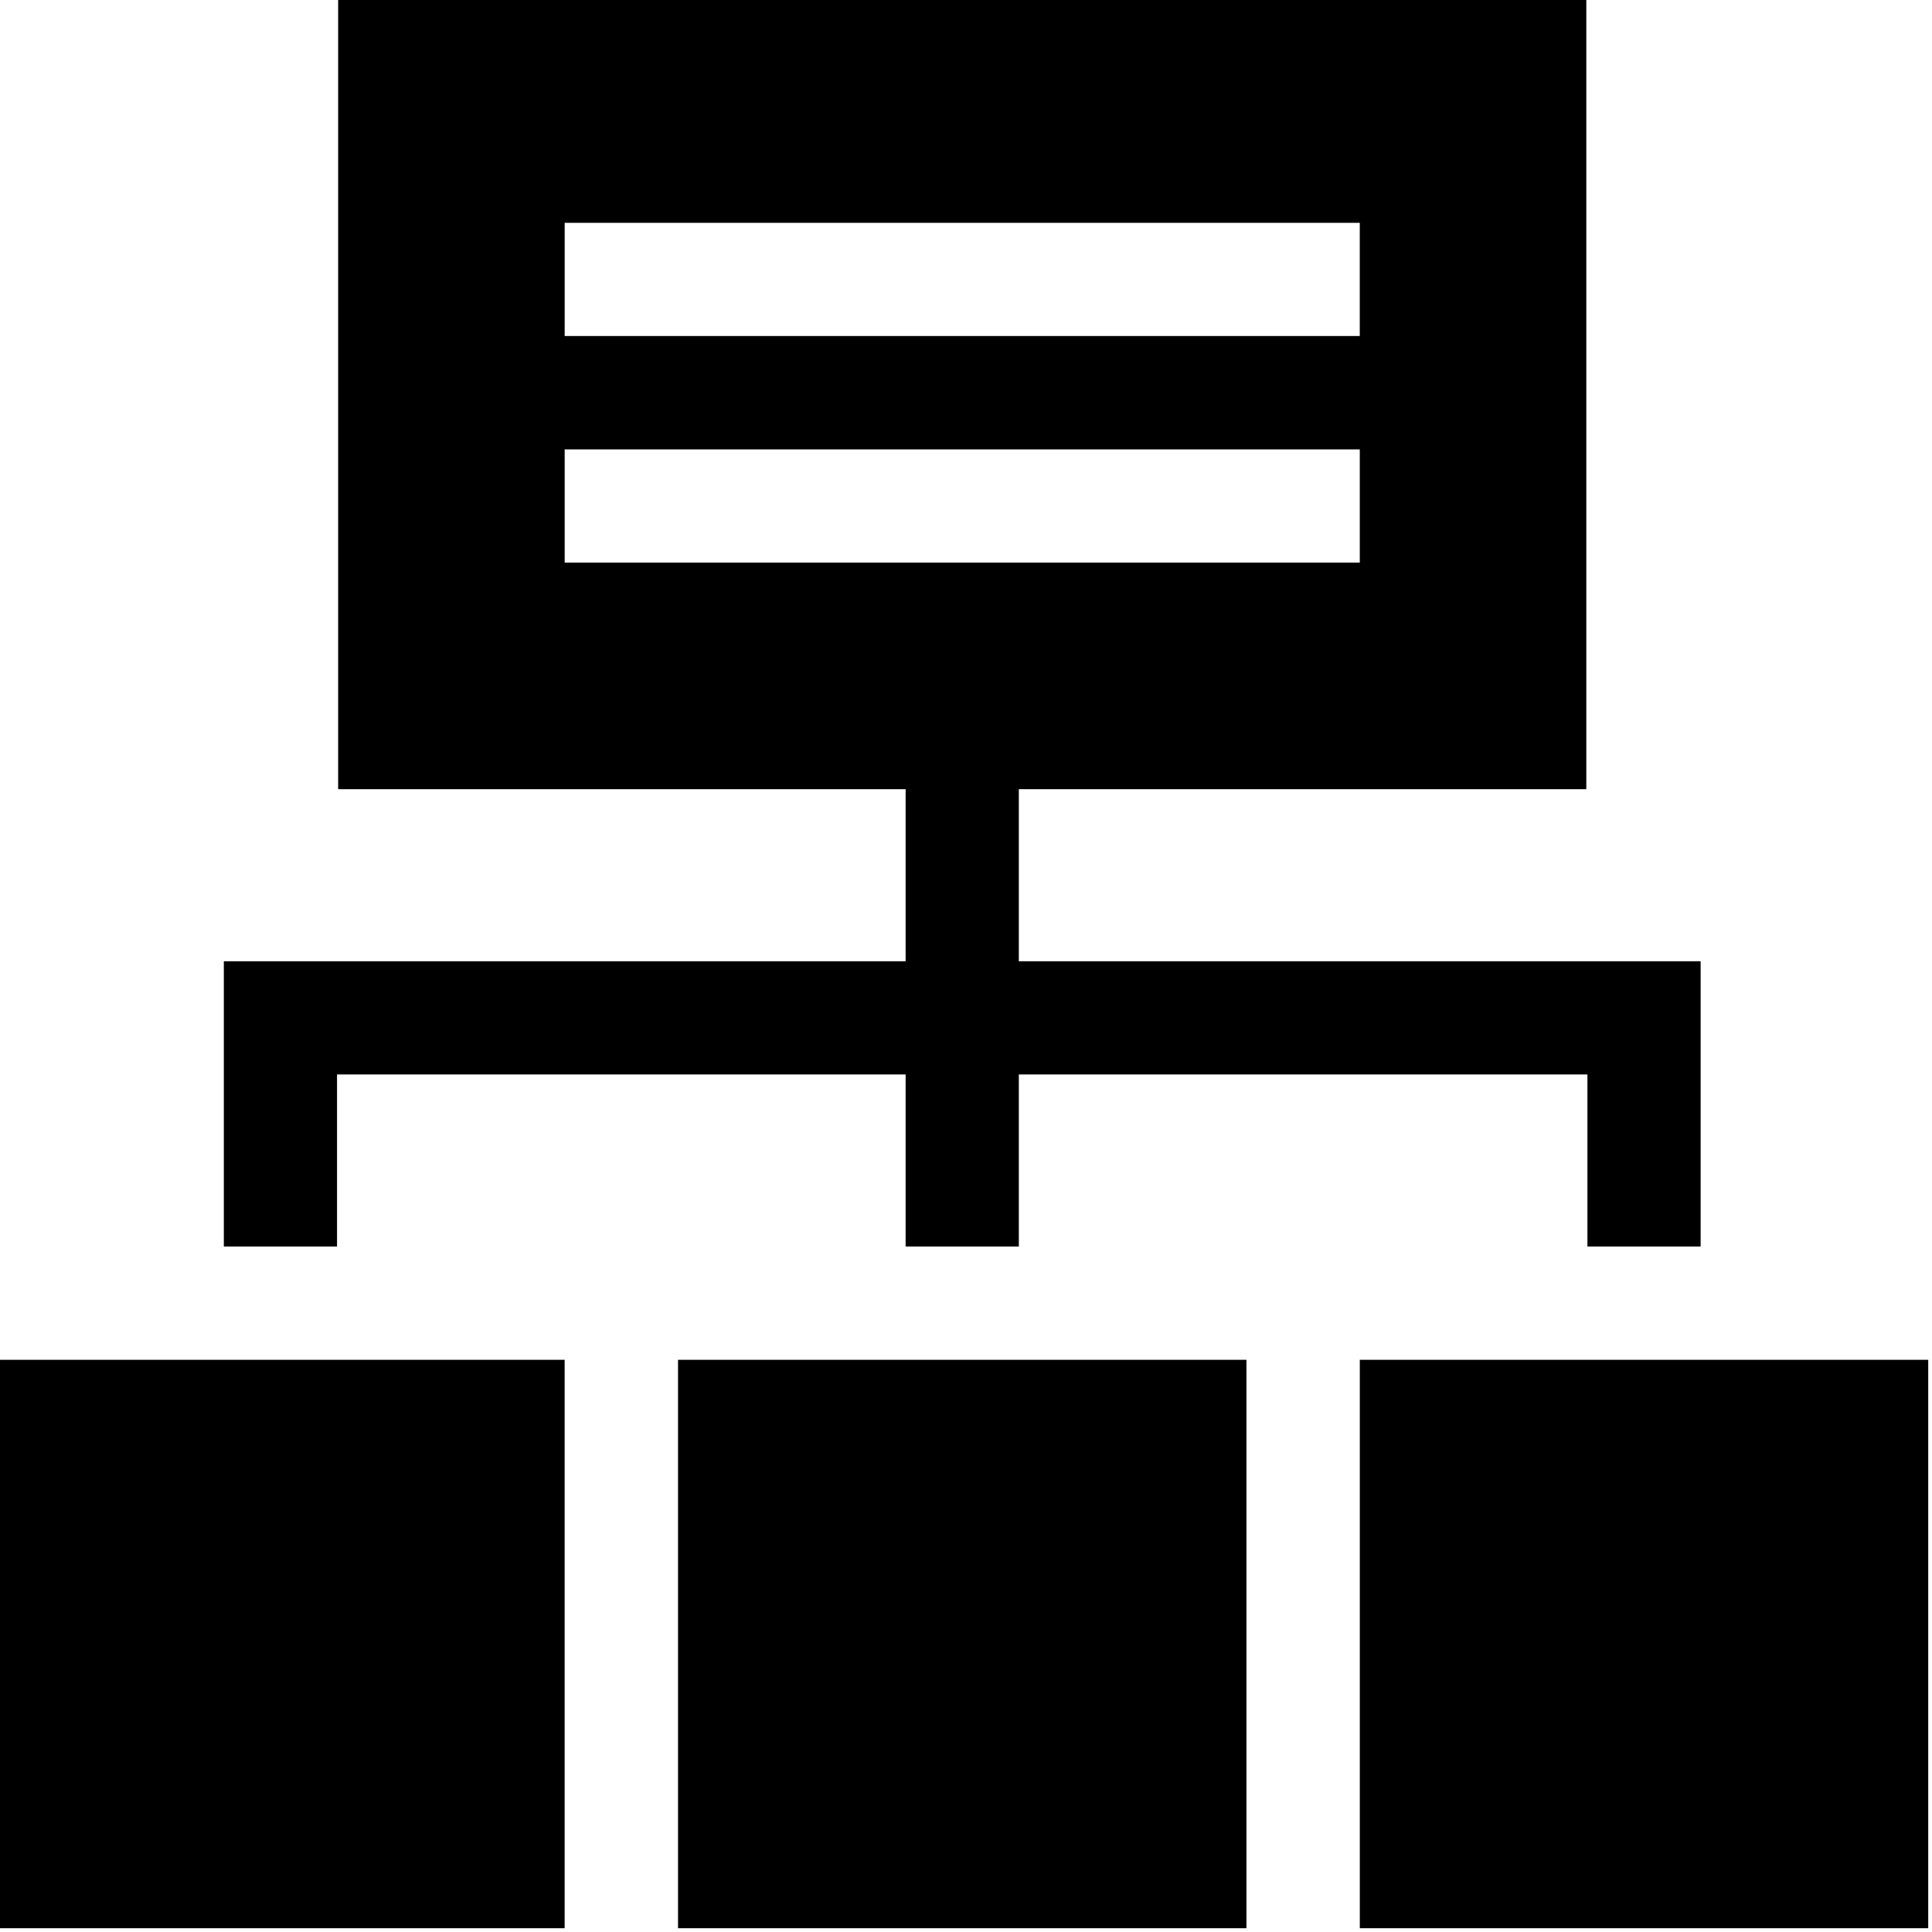 <svg height="512pt" viewBox="1 1 512 512" width="512pt" xmlns="http://www.w3.org/2000/svg"><path d="m0 361.363h150.637v150.637h-150.637zm0 0"/><path d="m361.363 361.363h150.637v150.637h-150.637zm0 0"/><path d="m180.684 361.363h150.633v150.637h-150.633zm0 0"/><path d="m90.316 285.742h150.684v45.602h30v-45.602h150.684v45.602h30v-75.602h-180.684v-45.598h150.391v-210.145h-330.781v210.145h150.391v45.598h-180.684v75.602h30zm60.328-195.695v-30h210.707v30zm210.711 30.051v30h-210.711v-30zm0 0"/></svg>